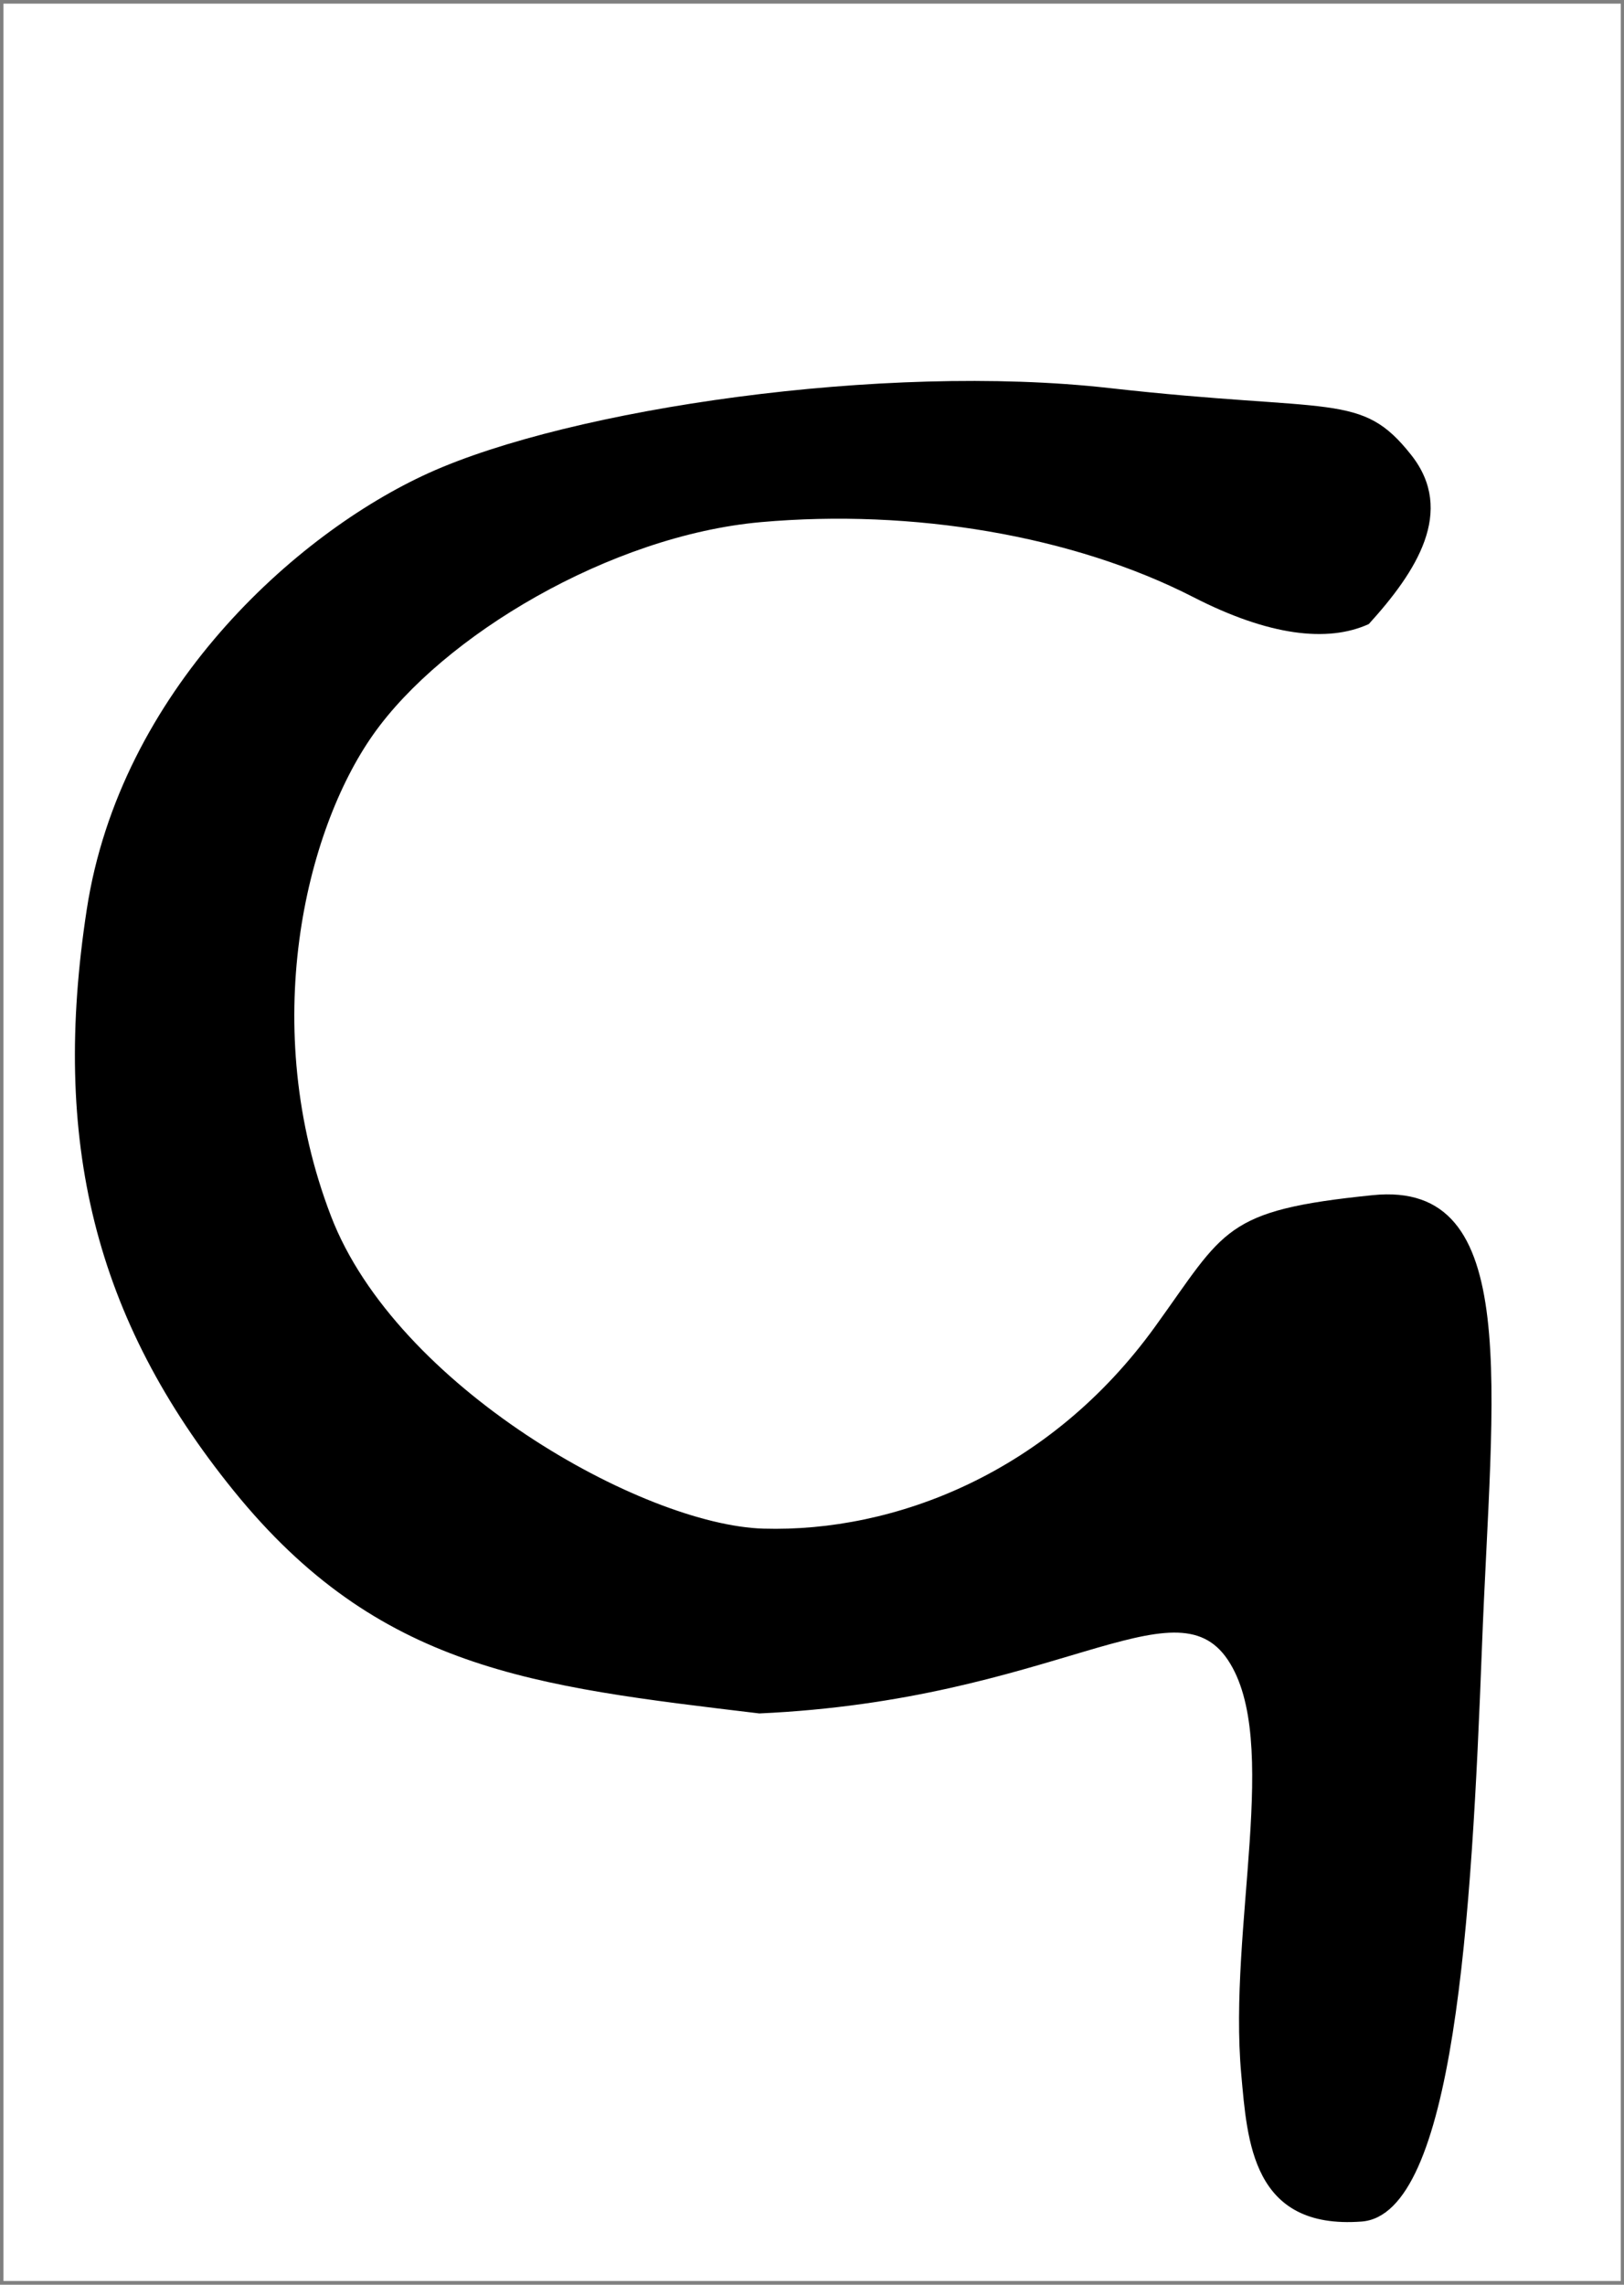 <svg xmlns="http://www.w3.org/2000/svg" version="1.0" width="28.439" height="39.992"><rect width="100%" height="100%" fill="#808080" stroke="none"/><path transform="matrix(.927 0 0 1.31 5.634 13.244)" style="opacity:1;fill:#fff;fill-opacity:1;fill-rule:nonzero;stroke:none;stroke-width:.091;stroke-linecap:butt;stroke-linejoin:miter;marker:none;marker-start:none;marker-mid:none;marker-end:none;stroke-miterlimit:4;stroke-dasharray:none;stroke-dashoffset:0;stroke-opacity:1;visibility:visible;display:inline;overflow:visible;enable-background:accumulate" d="M-6.012-10.061H24.54v30.429H-6.012z"/><path d="M54.377 566.113c-4.045-.485-6.782-.78-9.364-3.97-2.49-3.077-3.248-6.245-2.617-10.36.594-3.883 3.713-6.701 6.091-7.78 2.526-1.145 8.102-1.968 12.122-1.515 4.02.453 4.488.06 5.383 1.195.79 1.002.09 2.079-.757 3.012-.737.336-1.787.207-3.124-.479-2.143-1.1-5.008-1.578-7.703-1.338-2.69.24-5.673 2.03-6.91 3.788-1.21 1.717-2.05 5.201-.75 8.585 1.163 3.032 5.55 5.505 7.703 5.568 2.331.068 5.092-.988 6.975-3.598 1.252-1.734 1.216-2.076 3.878-2.346 2.684-.274 2.122 3.441 1.947 8.047-.184 4.843-.493 10.123-2.144 10.248-1.952.147-2.036-1.435-2.144-2.622-.238-2.621.715-5.958-.238-7.388-.953-1.43-3.097.715-8.348.953z" transform="matrix(.983 0 0 .982 -40.156 -525.931)" style="opacity:1;fill:#000;fill-opacity:1;fill-rule:evenodd;stroke:none;stroke-width:1.334px;stroke-linecap:butt;stroke-linejoin:miter;marker:none;marker-start:none;marker-mid:none;marker-end:none;stroke-miterlimit:4;stroke-dasharray:none;stroke-dashoffset:0;stroke-opacity:1;visibility:visible;display:inline;overflow:visible;enable-background:accumulate"/></svg>